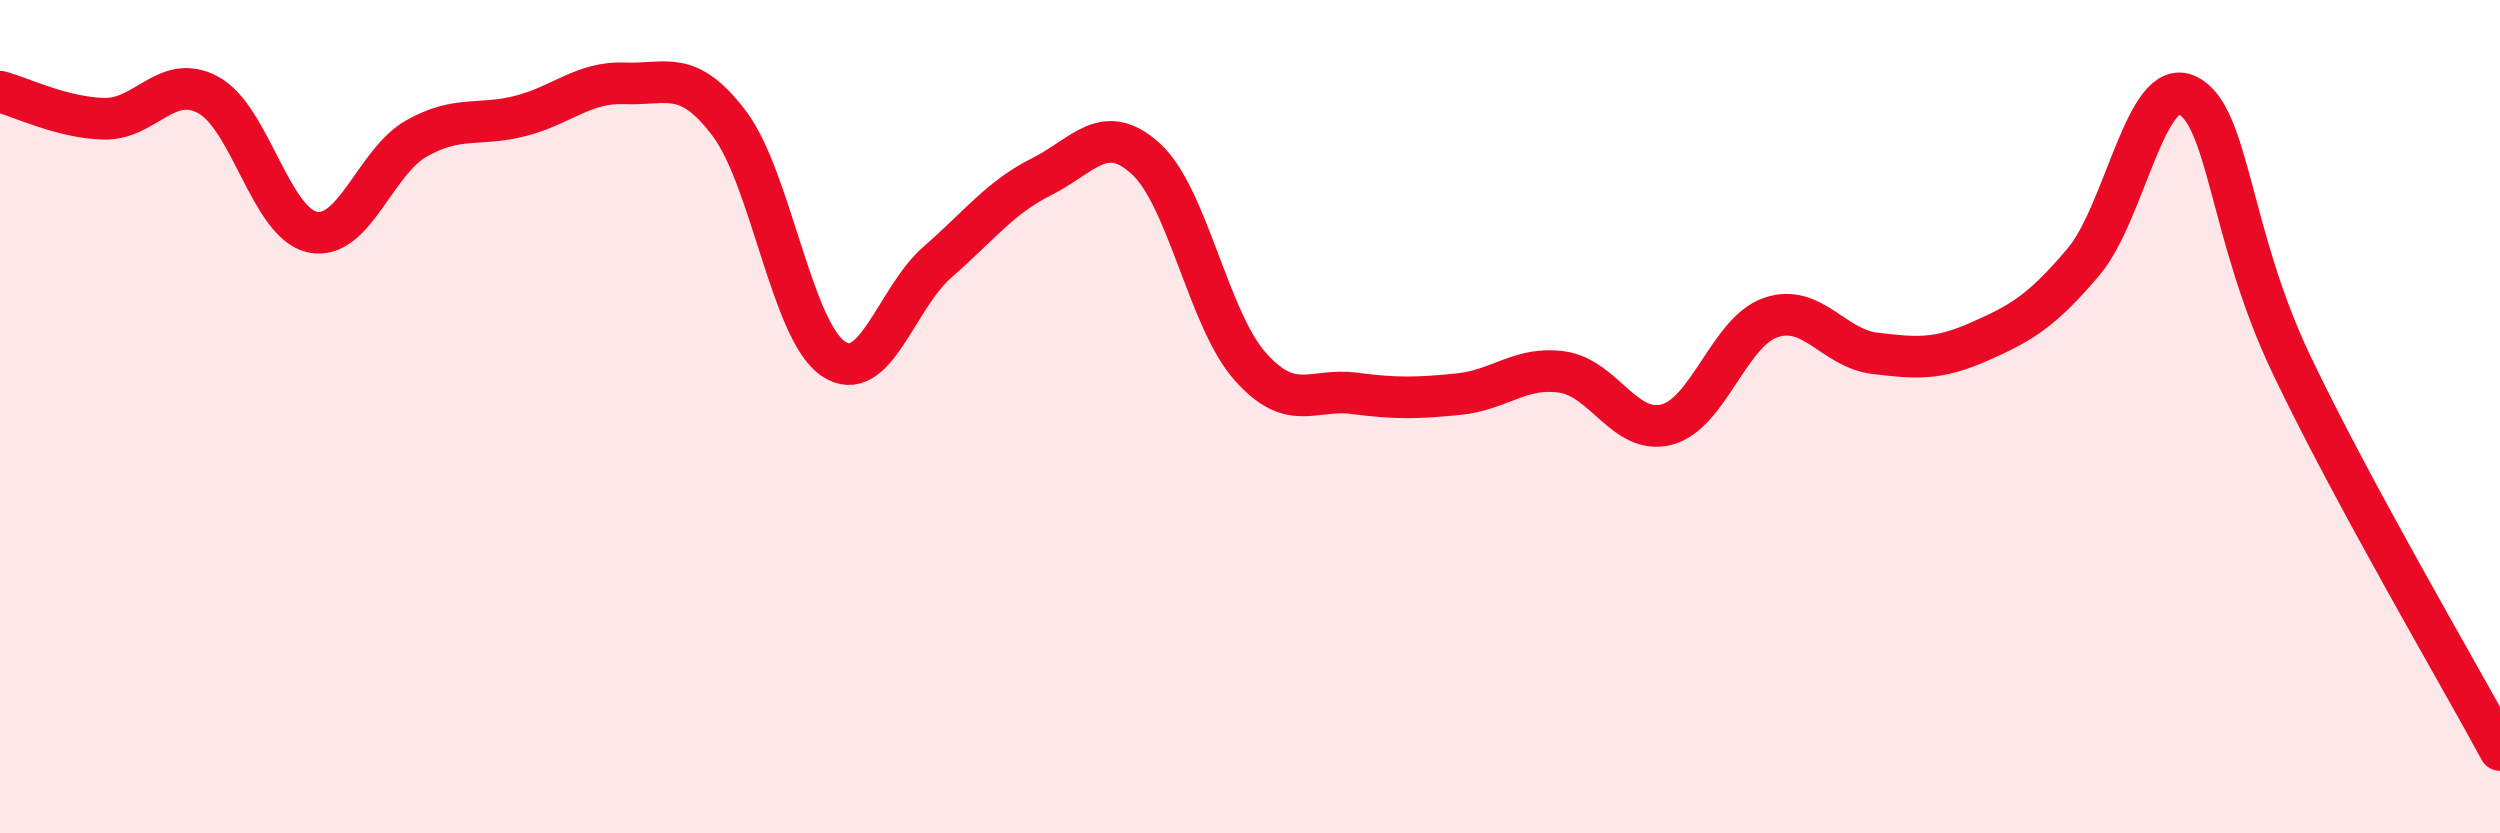
    <svg width="60" height="20" viewBox="0 0 60 20" xmlns="http://www.w3.org/2000/svg">
      <path
        d="M 0,2.2 C 0.5,2.33 1.5,2.83 2.5,2.85 C 3.5,2.87 4,1.74 5,2.28 C 6,2.82 6.5,5.36 7.5,5.57 C 8.5,5.78 9,3.88 10,3.32 C 11,2.76 11.5,3.04 12.5,2.78 C 13.5,2.52 14,1.96 15,2 C 16,2.04 16.5,1.64 17.5,2.96 C 18.5,4.28 19,7.94 20,8.61 C 21,9.28 21.5,7.16 22.5,6.29 C 23.5,5.42 24,4.74 25,4.24 C 26,3.74 26.5,2.9 27.5,3.81 C 28.5,4.72 29,7.66 30,8.79 C 31,9.92 31.5,9.31 32.5,9.44 C 33.5,9.57 34,9.56 35,9.46 C 36,9.36 36.5,8.78 37.5,8.93 C 38.5,9.08 39,10.45 40,10.19 C 41,9.93 41.5,7.96 42.5,7.62 C 43.5,7.28 44,8.36 45,8.48 C 46,8.6 46.5,8.64 47.5,8.2 C 48.5,7.76 49,7.47 50,6.29 C 51,5.11 51.5,1.8 52.5,2.29 C 53.5,2.78 53.5,5.62 55,8.76 C 56.5,11.9 59,16.15 60,18L60 20L0 20Z"
        fill="#EB0A25"
        opacity="0.1"
        stroke-linecap="round"
        stroke-linejoin="round"
      />
      <path
        d="M 0,2.2 C 0.5,2.33 1.5,2.83 2.5,2.85 C 3.5,2.87 4,1.74 5,2.28 C 6,2.82 6.5,5.36 7.5,5.57 C 8.5,5.78 9,3.88 10,3.32 C 11,2.76 11.5,3.04 12.5,2.78 C 13.5,2.52 14,1.96 15,2 C 16,2.04 16.5,1.64 17.5,2.96 C 18.5,4.28 19,7.94 20,8.61 C 21,9.28 21.5,7.16 22.5,6.29 C 23.5,5.42 24,4.74 25,4.24 C 26,3.74 26.5,2.9 27.5,3.81 C 28.5,4.72 29,7.66 30,8.79 C 31,9.92 31.5,9.31 32.5,9.44 C 33.5,9.57 34,9.56 35,9.46 C 36,9.36 36.5,8.78 37.5,8.93 C 38.5,9.08 39,10.45 40,10.19 C 41,9.93 41.5,7.96 42.5,7.62 C 43.5,7.28 44,8.36 45,8.48 C 46,8.6 46.5,8.64 47.5,8.2 C 48.5,7.76 49,7.47 50,6.29 C 51,5.11 51.5,1.8 52.5,2.29 C 53.5,2.78 53.5,5.62 55,8.76 C 56.5,11.9 59,16.15 60,18"
        stroke="#EB0A25"
        stroke-width="1"
        fill="none"
        stroke-linecap="round"
        stroke-linejoin="round"
      />
    </svg>
  